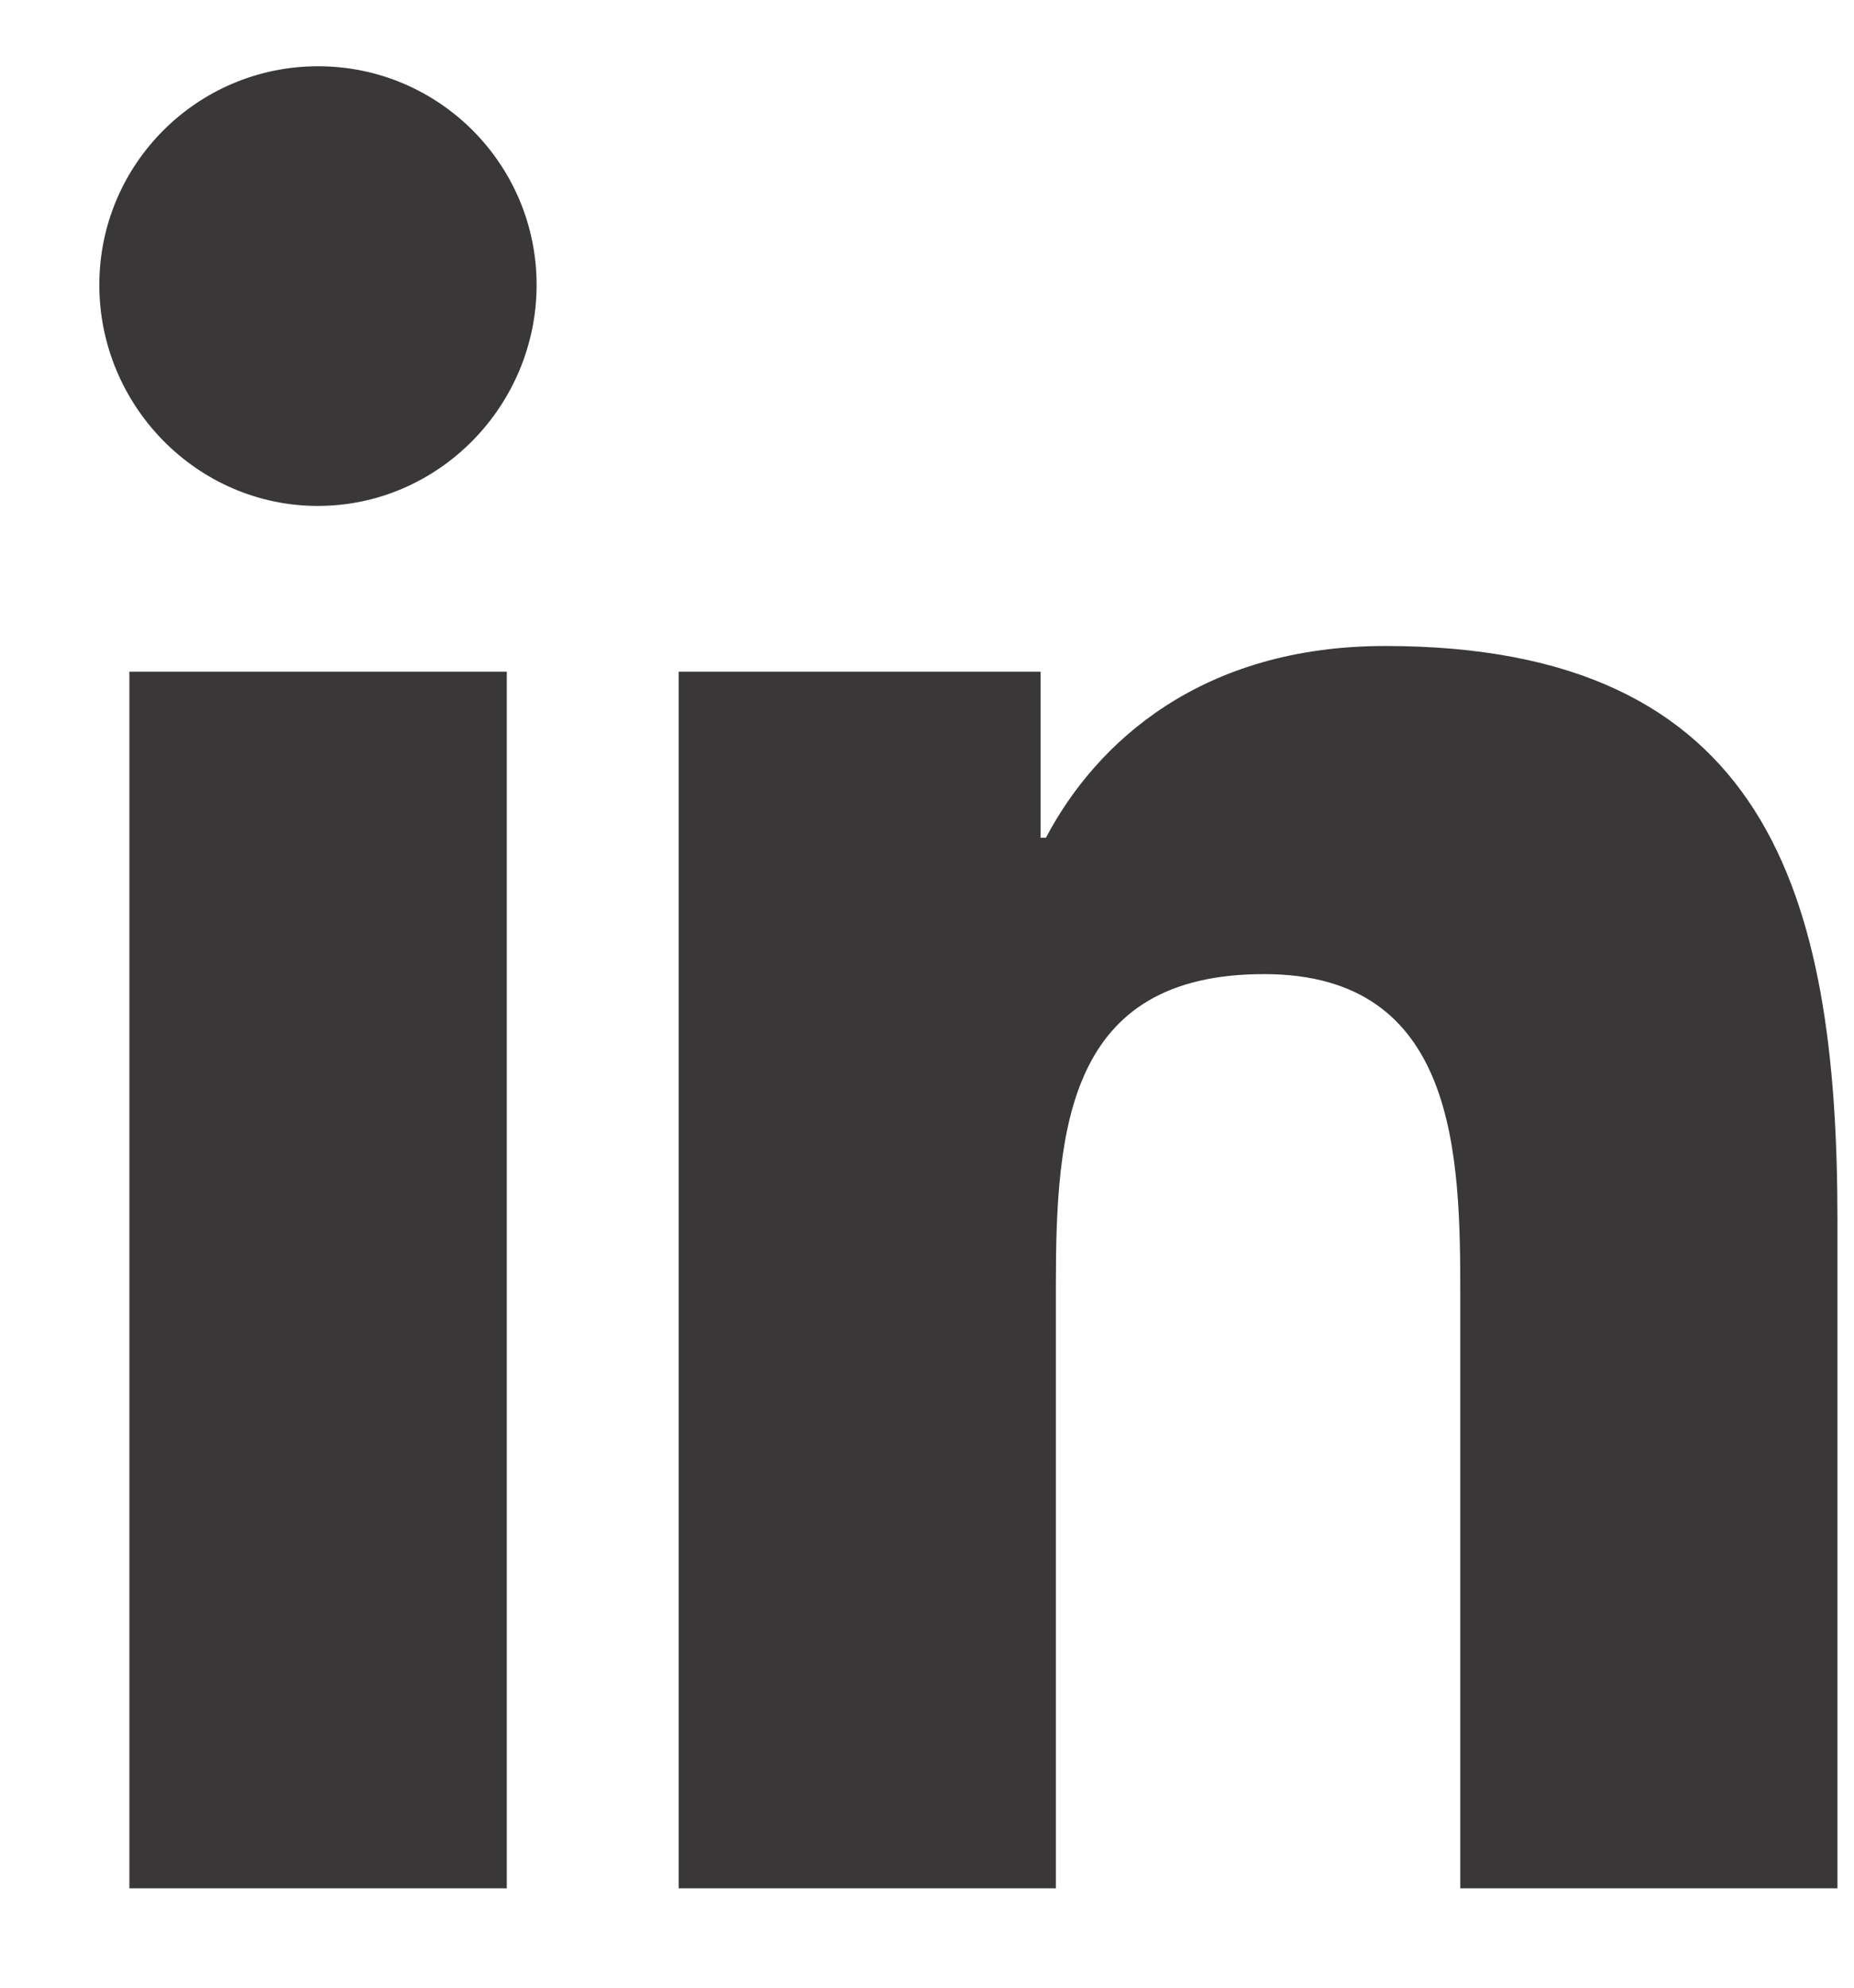 <svg width="14" height="15" viewBox="0 0 14 15" fill="none" xmlns="http://www.w3.org/2000/svg">
<path d="M2.402 0.5C1.49 0.5 0.75 1.239 0.75 2.15C0.75 3.062 1.489 3.818 2.4 3.818C3.312 3.818 4.052 3.062 4.052 2.15C4.052 1.239 3.313 0.5 2.402 0.5ZM10.46 4.875C9.073 4.875 8.279 5.6 7.898 6.322H7.858V5.069H5.125V14.25H7.973V9.705C7.973 8.508 8.063 7.351 9.545 7.351C11.006 7.351 11.027 8.716 11.027 9.781V14.25H13.871H13.875V9.207C13.875 6.74 13.345 4.875 10.46 4.875ZM0.977 5.069V14.25H3.827V5.069H0.977Z" fill="#393737"/>
</svg>

